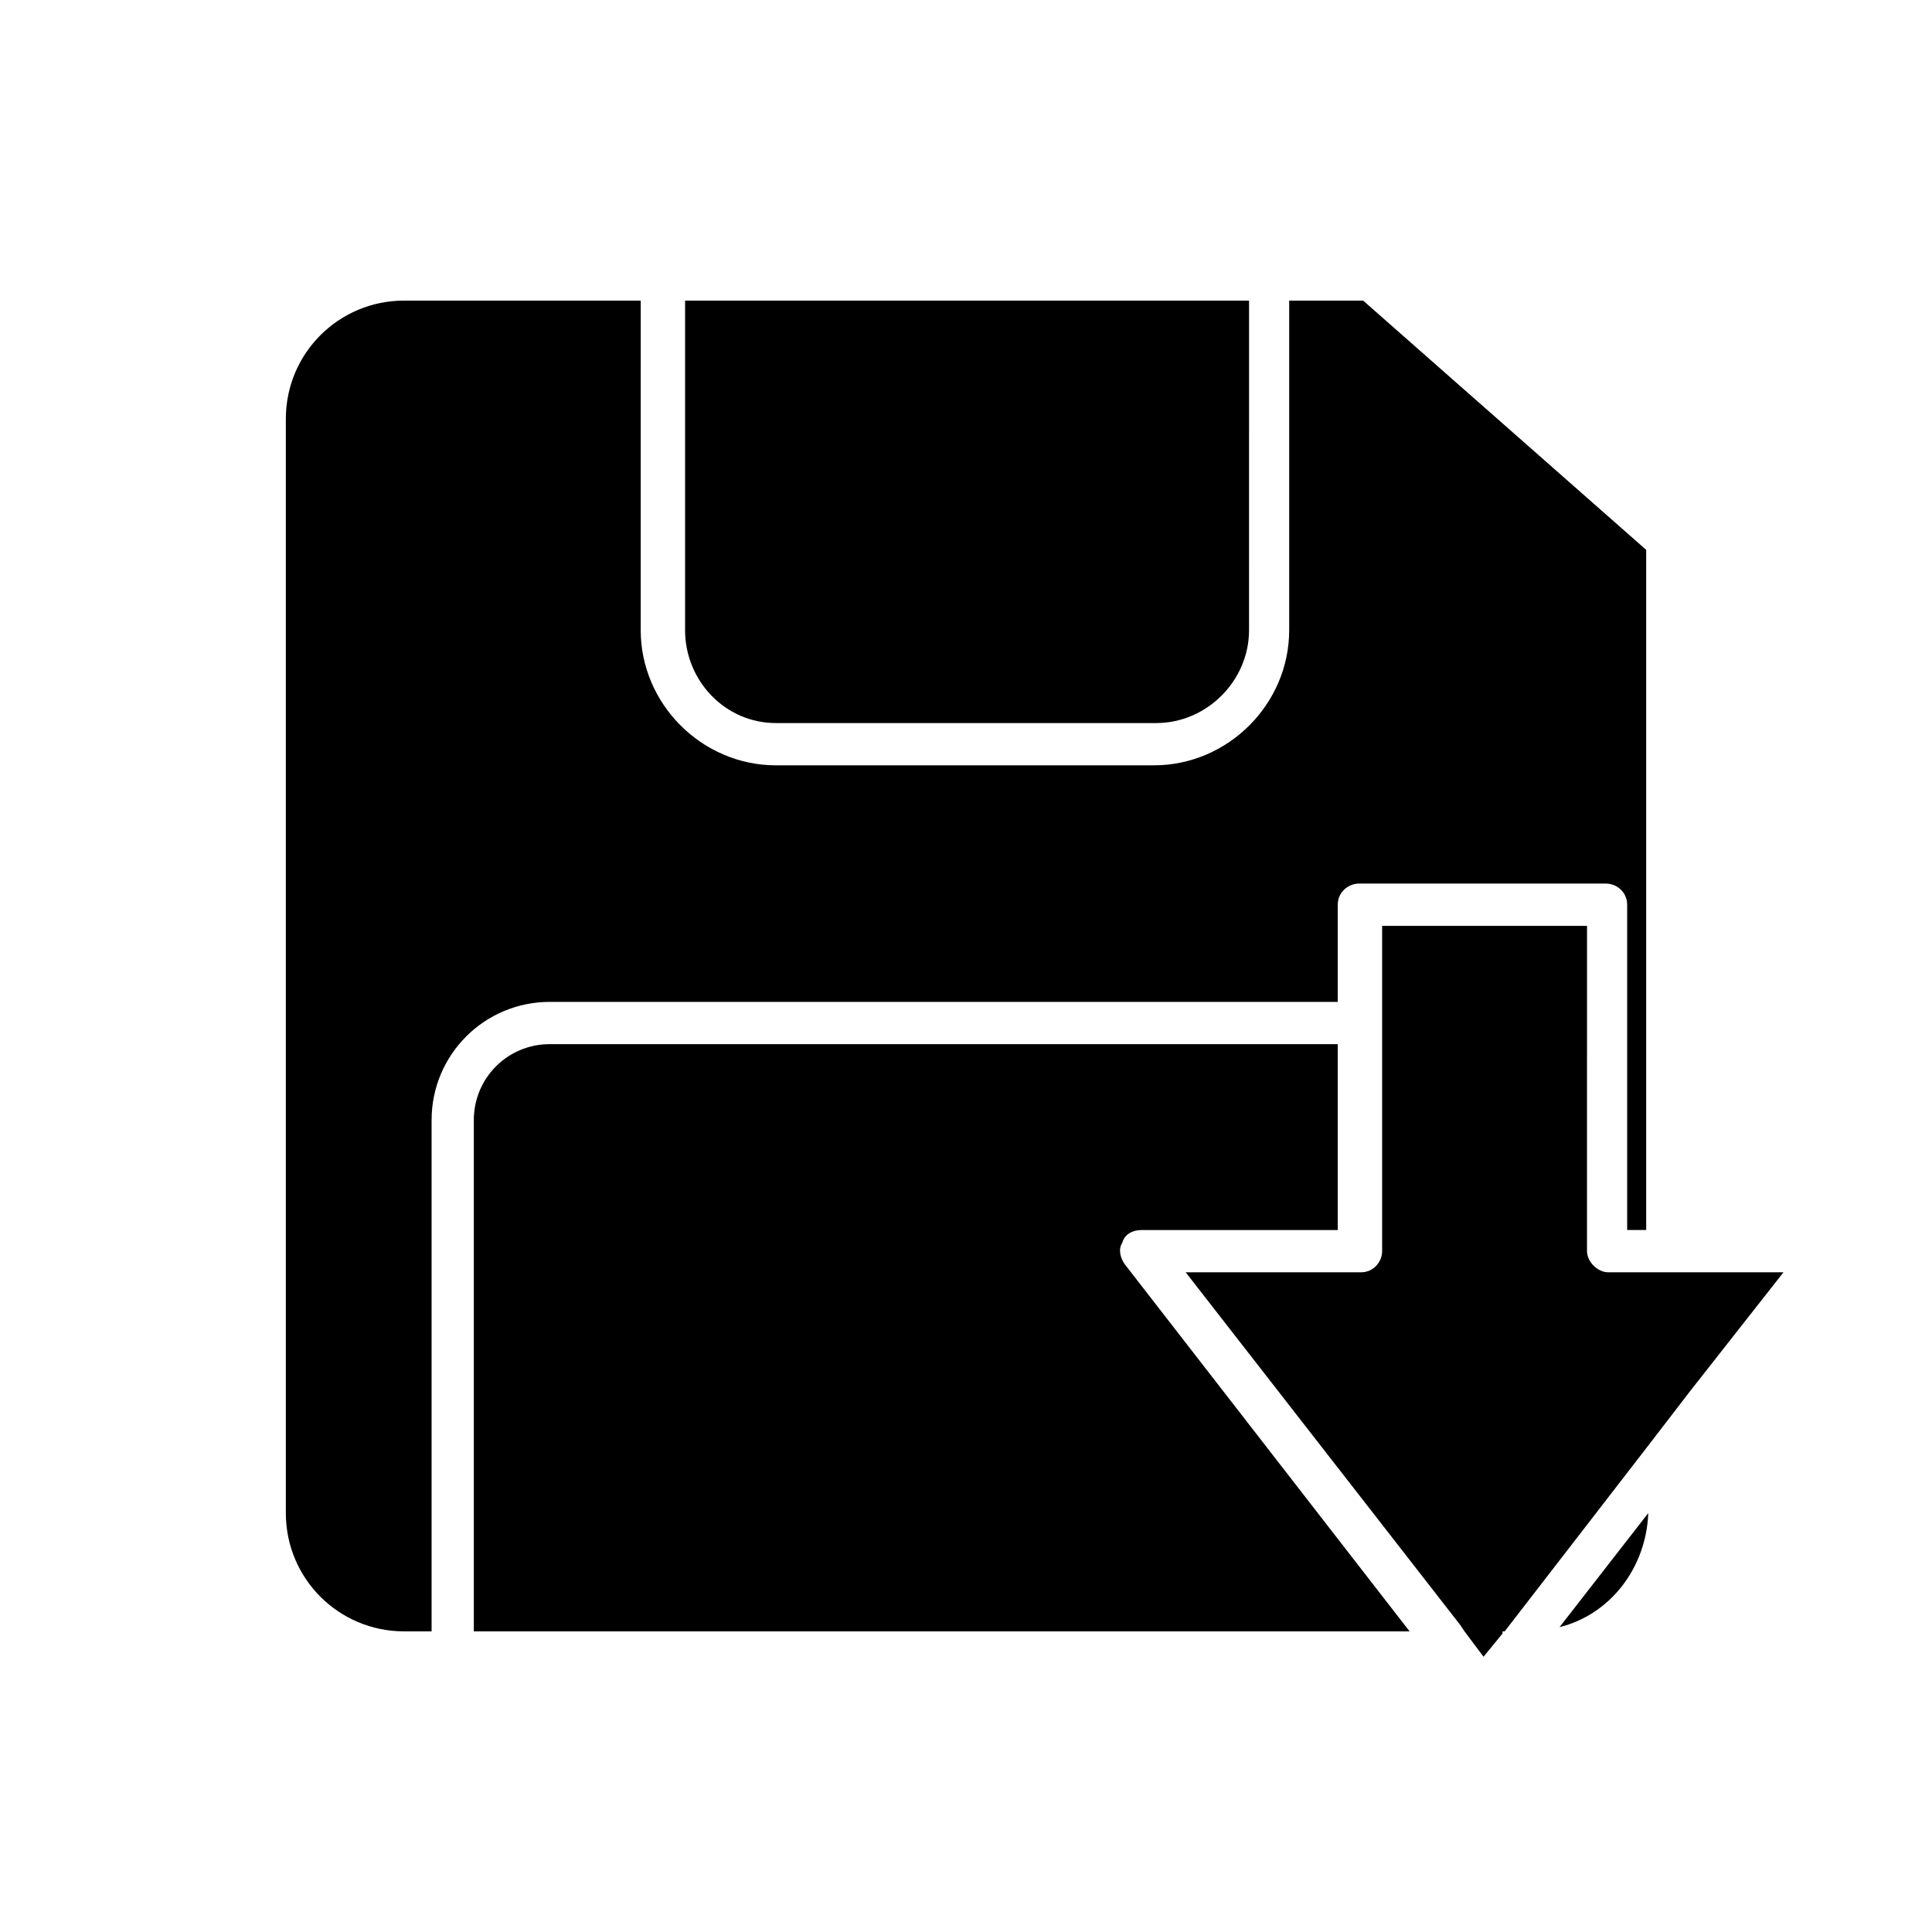 <?xml version="1.0" encoding="UTF-8"?>
<!-- Uploaded to: SVG Repo, www.svgrepo.com, Generator: SVG Repo Mixer Tools -->
<svg fill="#000000" width="800px" height="800px" version="1.1" viewBox="144 144 512 512" xmlns="http://www.w3.org/2000/svg">
 <g>
  <path d="m580.81 544.98-23.512 30.23c13.438-3.359 22.953-15.676 23.512-30.23z"/>
  <path d="m349.62 335.62h100.76c13.434 0 24.629-11.195 24.629-24.629l0.004-87.328h-149.46v87.328c0 13.434 10.637 24.629 24.07 24.629z"/>
  <path d="m219.75 544.98c0 17.352 13.996 31.348 31.348 31.348h7.277v-135.47c0-17.352 13.996-31.348 31.348-31.348h208.8v-25.75c0-3.359 2.801-5.598 5.598-5.598h65.496c2.801 0 5.598 2.238 5.598 5.598v86.207h5.039v-180.25l-75.012-66.055h-19.594v87.328c0 19.594-16.234 35.828-35.828 35.828h-100.2c-19.594 0-35.828-16.234-35.828-35.828l0.004-87.328h-62.699c-17.352 0-31.348 13.996-31.348 31.348z"/>
  <path d="m446.46 469.97h52.059v-49.262h-208.8c-11.195 0-20.152 8.957-20.152 20.152v135.47h247.99l-75.57-97.402c-1.121-1.68-1.68-3.918-0.559-5.598 0.559-2.242 2.797-3.359 5.035-3.359z"/>
  <path d="m580.81 481.17h-10.637c-2.801 0-5.598-2.801-5.598-5.598l0.004-86.207h-54.301v86.207c0 2.801-2.238 5.598-5.598 5.598h-46.461l72.773 93.484 1.121 1.68 5.039 6.719 5.039-6.156v-0.559h0.559l38.066-49.262 11.195-14.555 24.629-31.348h-24.629z"/>
 </g>
</svg>